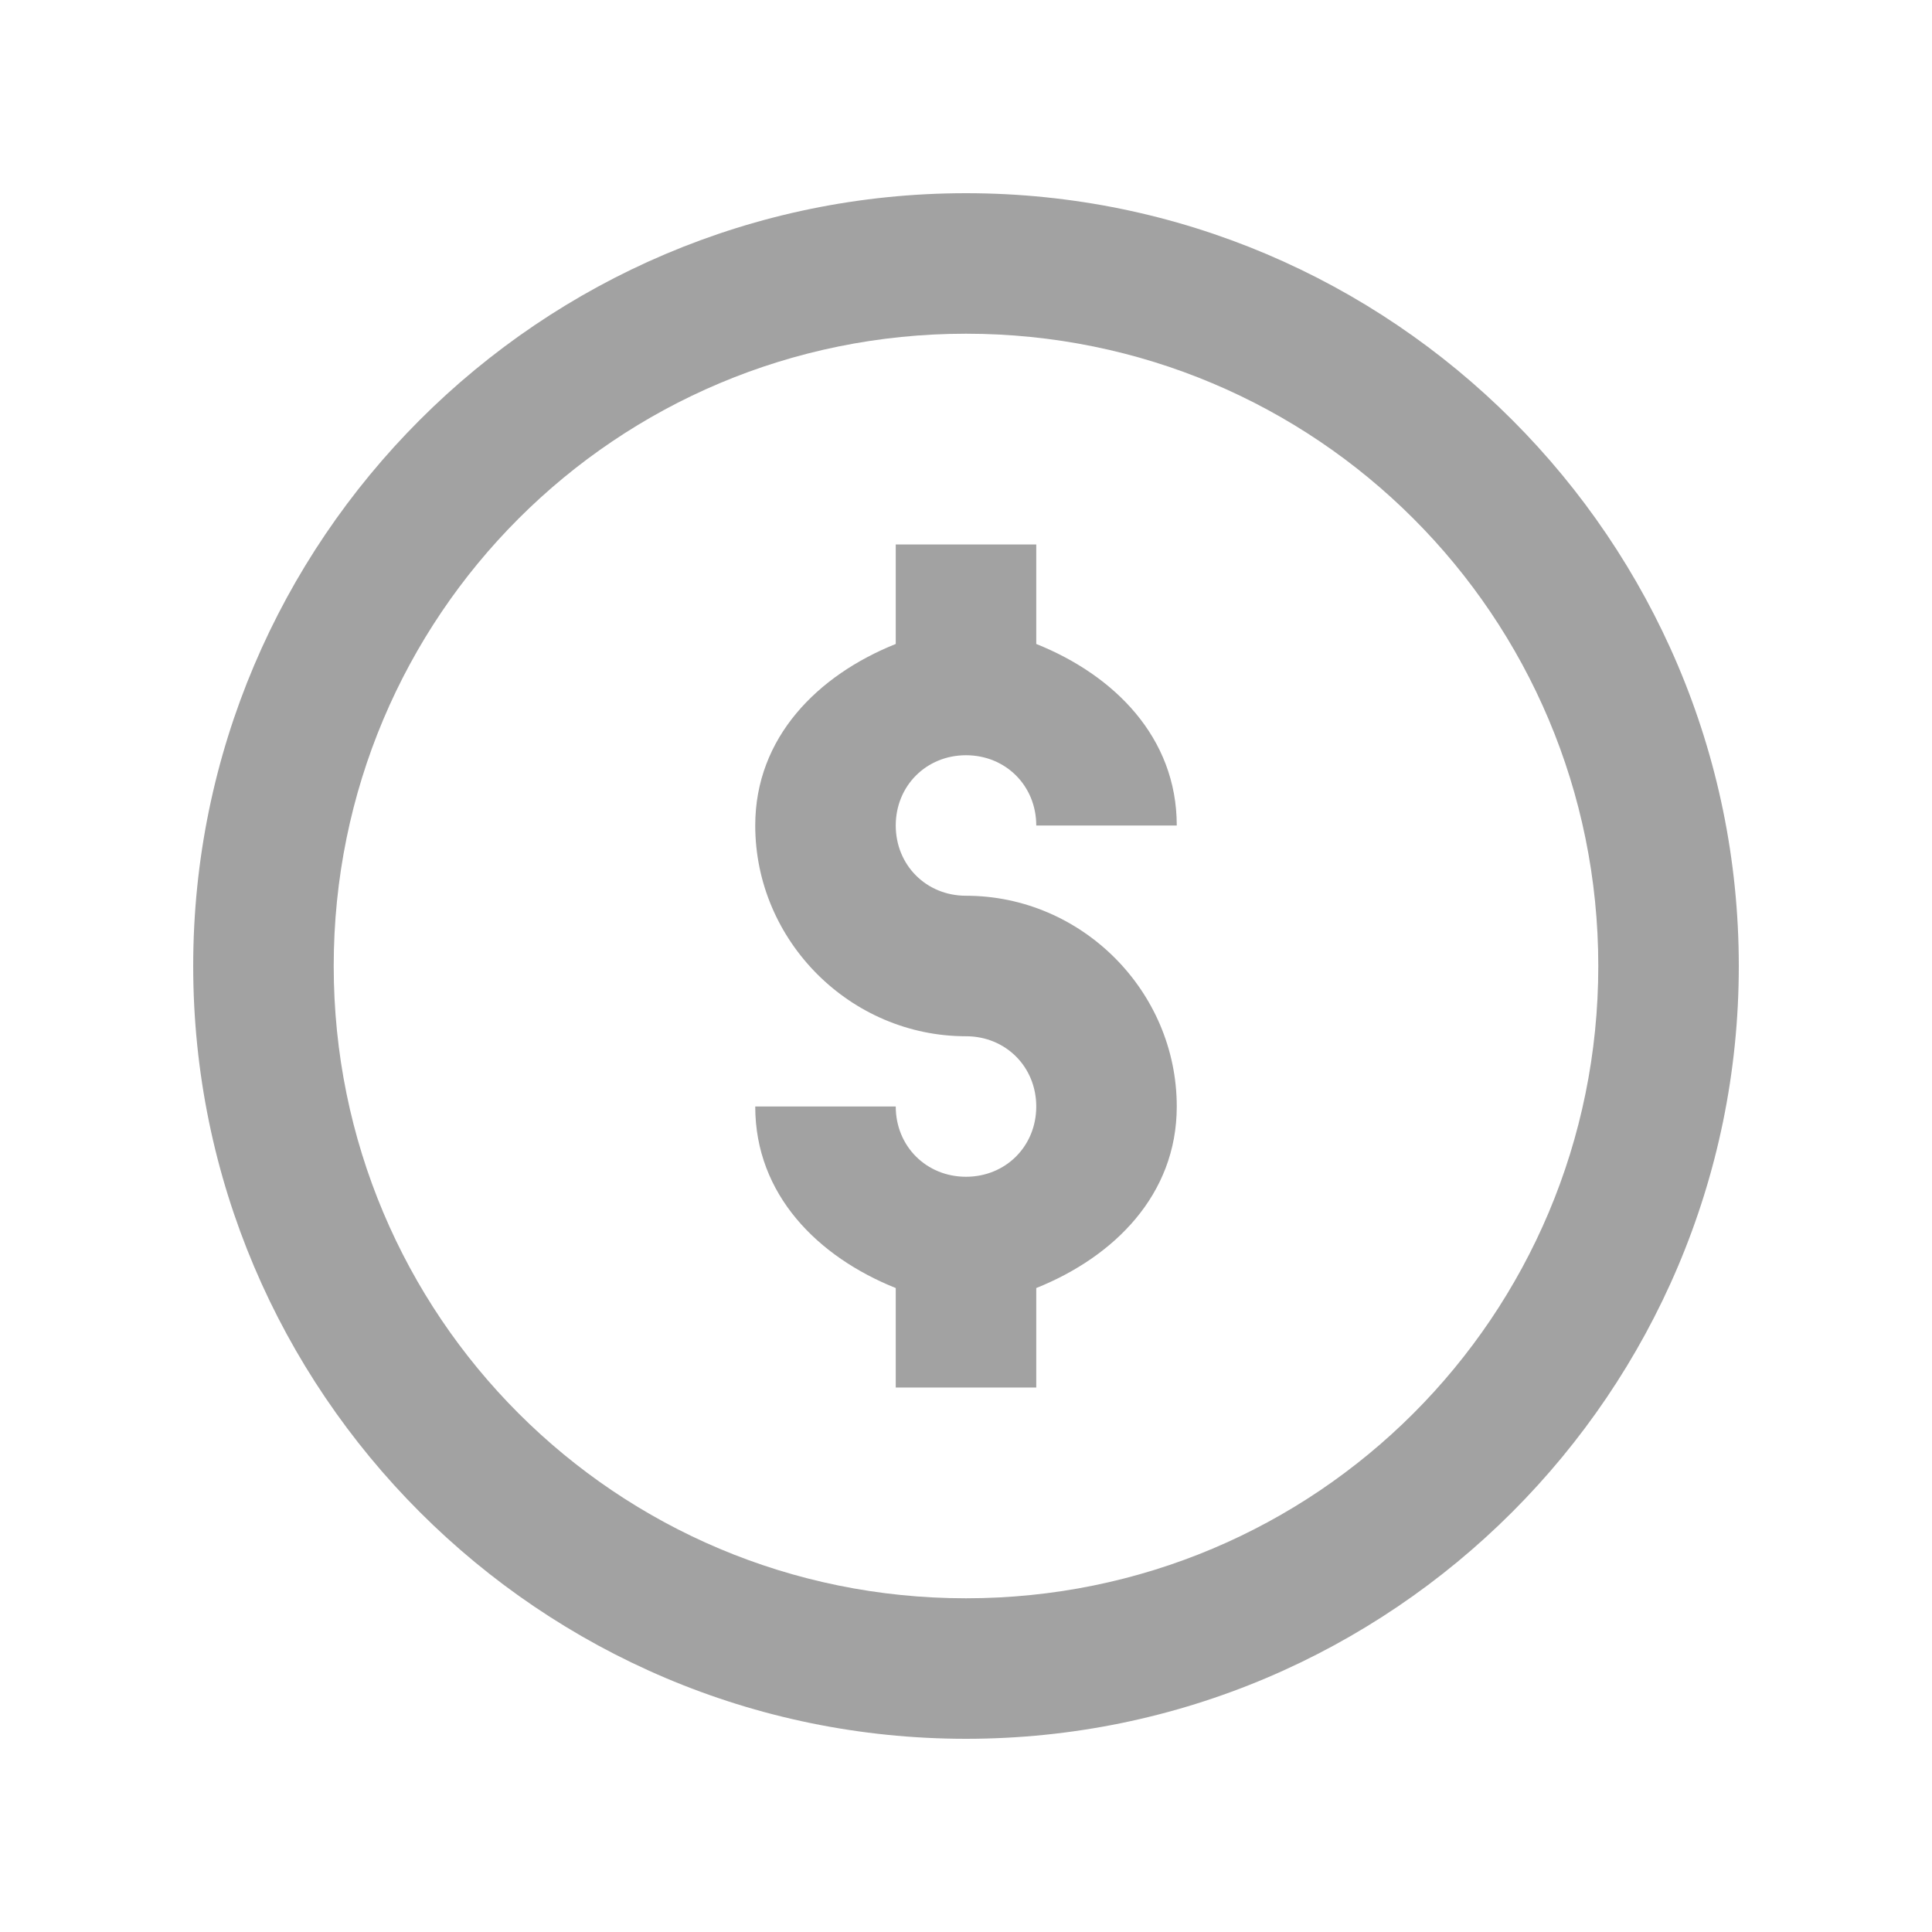 <svg xmlns="http://www.w3.org/2000/svg" xmlns:xlink="http://www.w3.org/1999/xlink" width="1800" zoomAndPan="magnify" viewBox="0 0 1350 1350" height="1800" preserveAspectRatio="xMidYMid meet" version="1.0"><path fill="#a2a2a2" d="M 675 135 C 377.348 135 135 377.348 135 675 C 135 972.652 377.348 1215 675 1215 C 972.652 1215 1215 972.652 1215 675 C 1215 377.348 972.652 135 675 135 Z M 675 233.184 C 919.59 233.184 1116.816 430.41 1116.816 675 C 1116.816 919.59 919.59 1116.816 675 1116.816 C 430.41 1116.816 233.184 919.59 233.184 675 C 233.184 430.41 430.41 233.184 675 233.184 Z M 625.91 380.453 L 625.91 449.969 C 571.582 471.734 527.727 515.129 527.727 576.816 C 527.727 657.57 594.246 724.09 675 724.09 C 702.738 724.09 724.09 745.445 724.09 773.184 C 724.09 800.918 702.738 822.273 675 822.273 C 647.262 822.273 625.91 800.918 625.91 773.184 L 527.727 773.184 C 527.727 834.871 571.582 878.266 625.91 900.031 L 625.91 969.547 L 724.09 969.547 L 724.09 900.031 C 778.418 878.266 822.273 834.871 822.273 773.184 C 822.273 692.43 755.754 625.91 675 625.91 C 647.262 625.91 625.91 604.555 625.91 576.816 C 625.91 549.082 647.262 527.727 675 527.727 C 702.738 527.727 724.09 549.082 724.09 576.816 L 822.273 576.816 C 822.273 515.129 778.418 471.734 724.09 449.969 L 724.09 380.453 Z M 625.91 380.453 " fill-opacity="1" fill-rule="nonzero"/></svg>